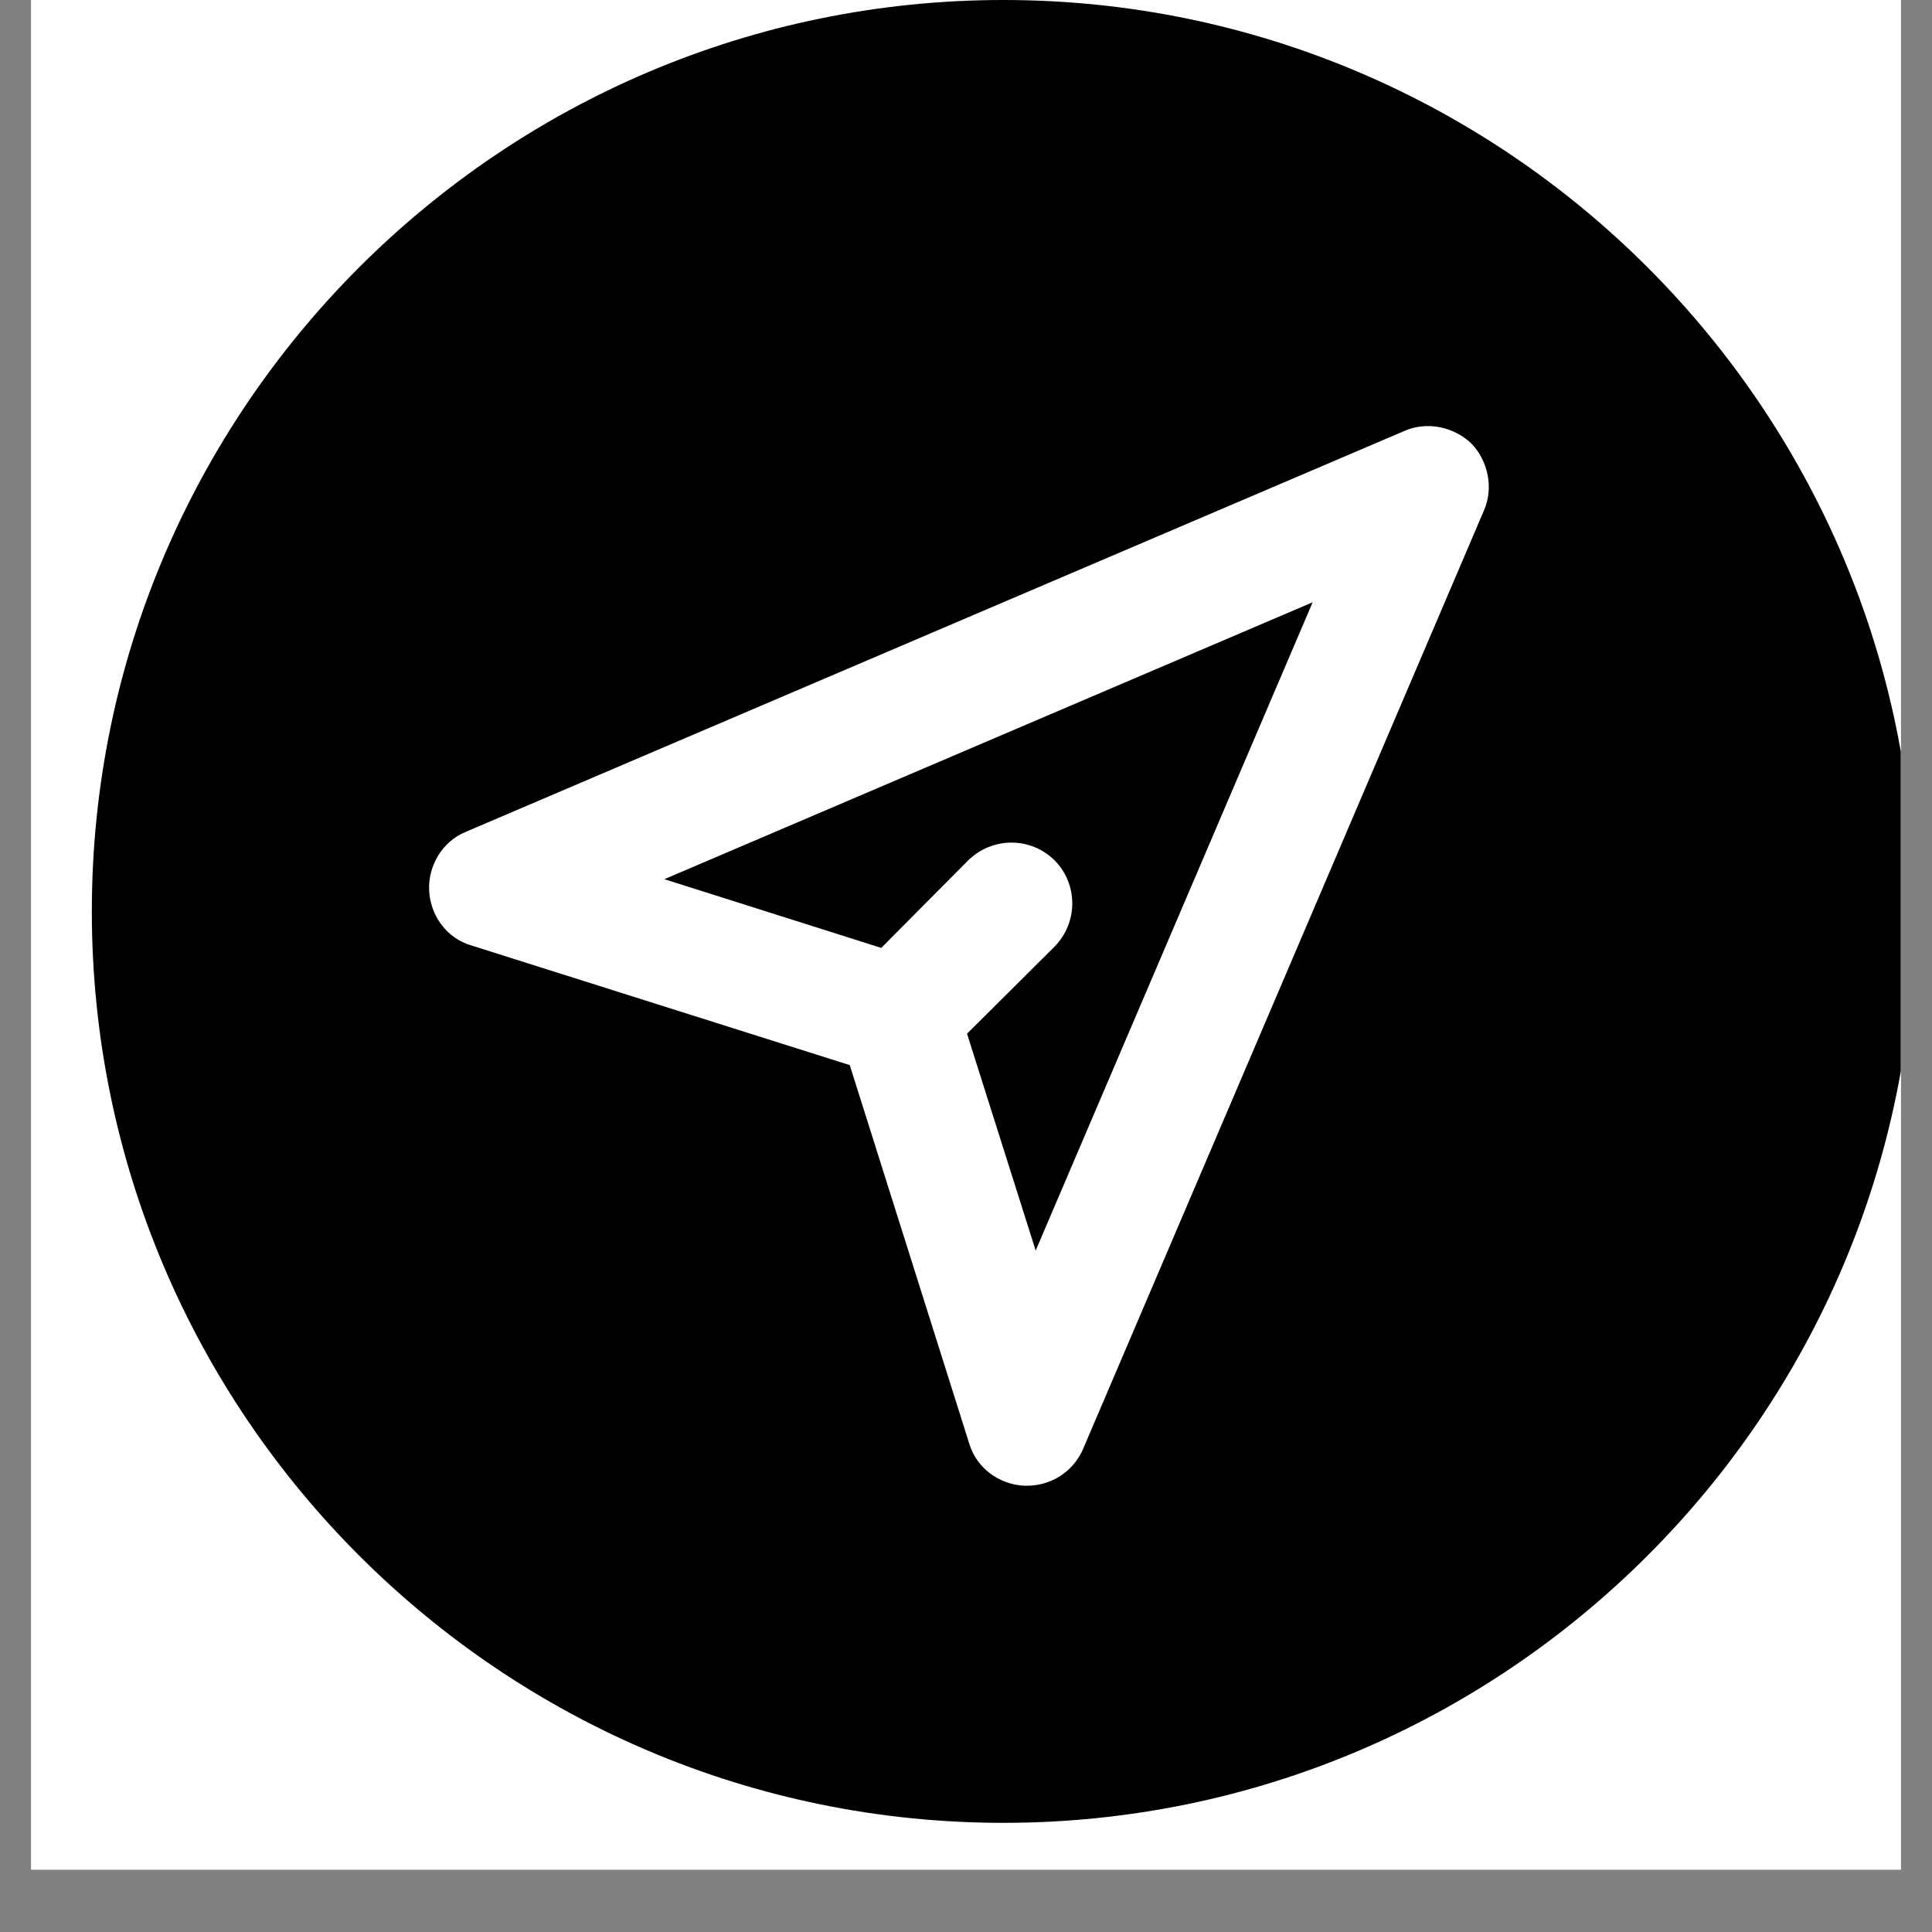 <svg xmlns="http://www.w3.org/2000/svg" xmlns:xlink="http://www.w3.org/1999/xlink" width="40" zoomAndPan="magnify" viewBox="0 0 30 30" height="40" preserveAspectRatio="xMidYMid meet" version="1.0"><rect x="0" y="0" width="30" height="30" fill="#808080" stroke="none"/><defs><clipPath id="7c847c2ccb"><path d="M 0.484 0 L 29.516 0 L 29.516 29.031 L 0.484 29.031 Z M 0.484 0 " clip-rule="nonzero"/></clipPath><clipPath id="7b29aaa5bd"><path d="M 1.426 0 L 29.516 0 L 29.516 28.305 L 1.426 28.305 Z M 1.426 0 " clip-rule="nonzero"/></clipPath></defs><g clip-path="url(#7c847c2ccb)"><path fill="#ffffff" d="M 0.484 0 L 29.516 0 L 29.516 29.031 L 0.484 29.031 Z M 0.484 0 " fill-opacity="1" fill-rule="nonzero"/><path fill="#ffffff" d="M 0.484 0 L 29.516 0 L 29.516 29.031 L 0.484 29.031 Z M 0.484 0 " fill-opacity="1" fill-rule="nonzero"/></g><g clip-path="url(#7b29aaa5bd)"><path fill="#000000" d="M 15.582 0 C 7.777 0 1.426 6.352 1.426 14.152 C 1.426 21.957 7.777 28.305 15.582 28.305 C 23.383 28.305 29.734 21.957 29.734 14.152 C 29.734 6.352 23.383 0 15.582 0 Z M 23.043 7.926 L 16.816 22.504 C 16.664 22.852 16.324 23.07 15.949 23.07 L 15.902 23.07 C 15.516 23.051 15.164 22.797 15.051 22.418 L 13.195 16.539 L 7.316 14.68 C 6.938 14.57 6.684 14.219 6.664 13.832 C 6.645 13.438 6.871 13.066 7.23 12.918 L 21.809 6.691 C 22.156 6.539 22.574 6.625 22.848 6.887 C 23.109 7.16 23.195 7.578 23.043 7.926 Z M 23.043 7.926 " fill-opacity="1" fill-rule="nonzero"/></g><path fill="#000000" d="M 13.684 14.719 L 15.035 13.359 C 15.41 12.992 16.004 12.992 16.375 13.359 C 16.742 13.73 16.742 14.324 16.375 14.699 L 15.016 16.051 L 16.082 19.418 L 20.383 9.352 L 10.316 13.652 Z M 13.684 14.719 " fill-opacity="1" fill-rule="nonzero"/></svg>